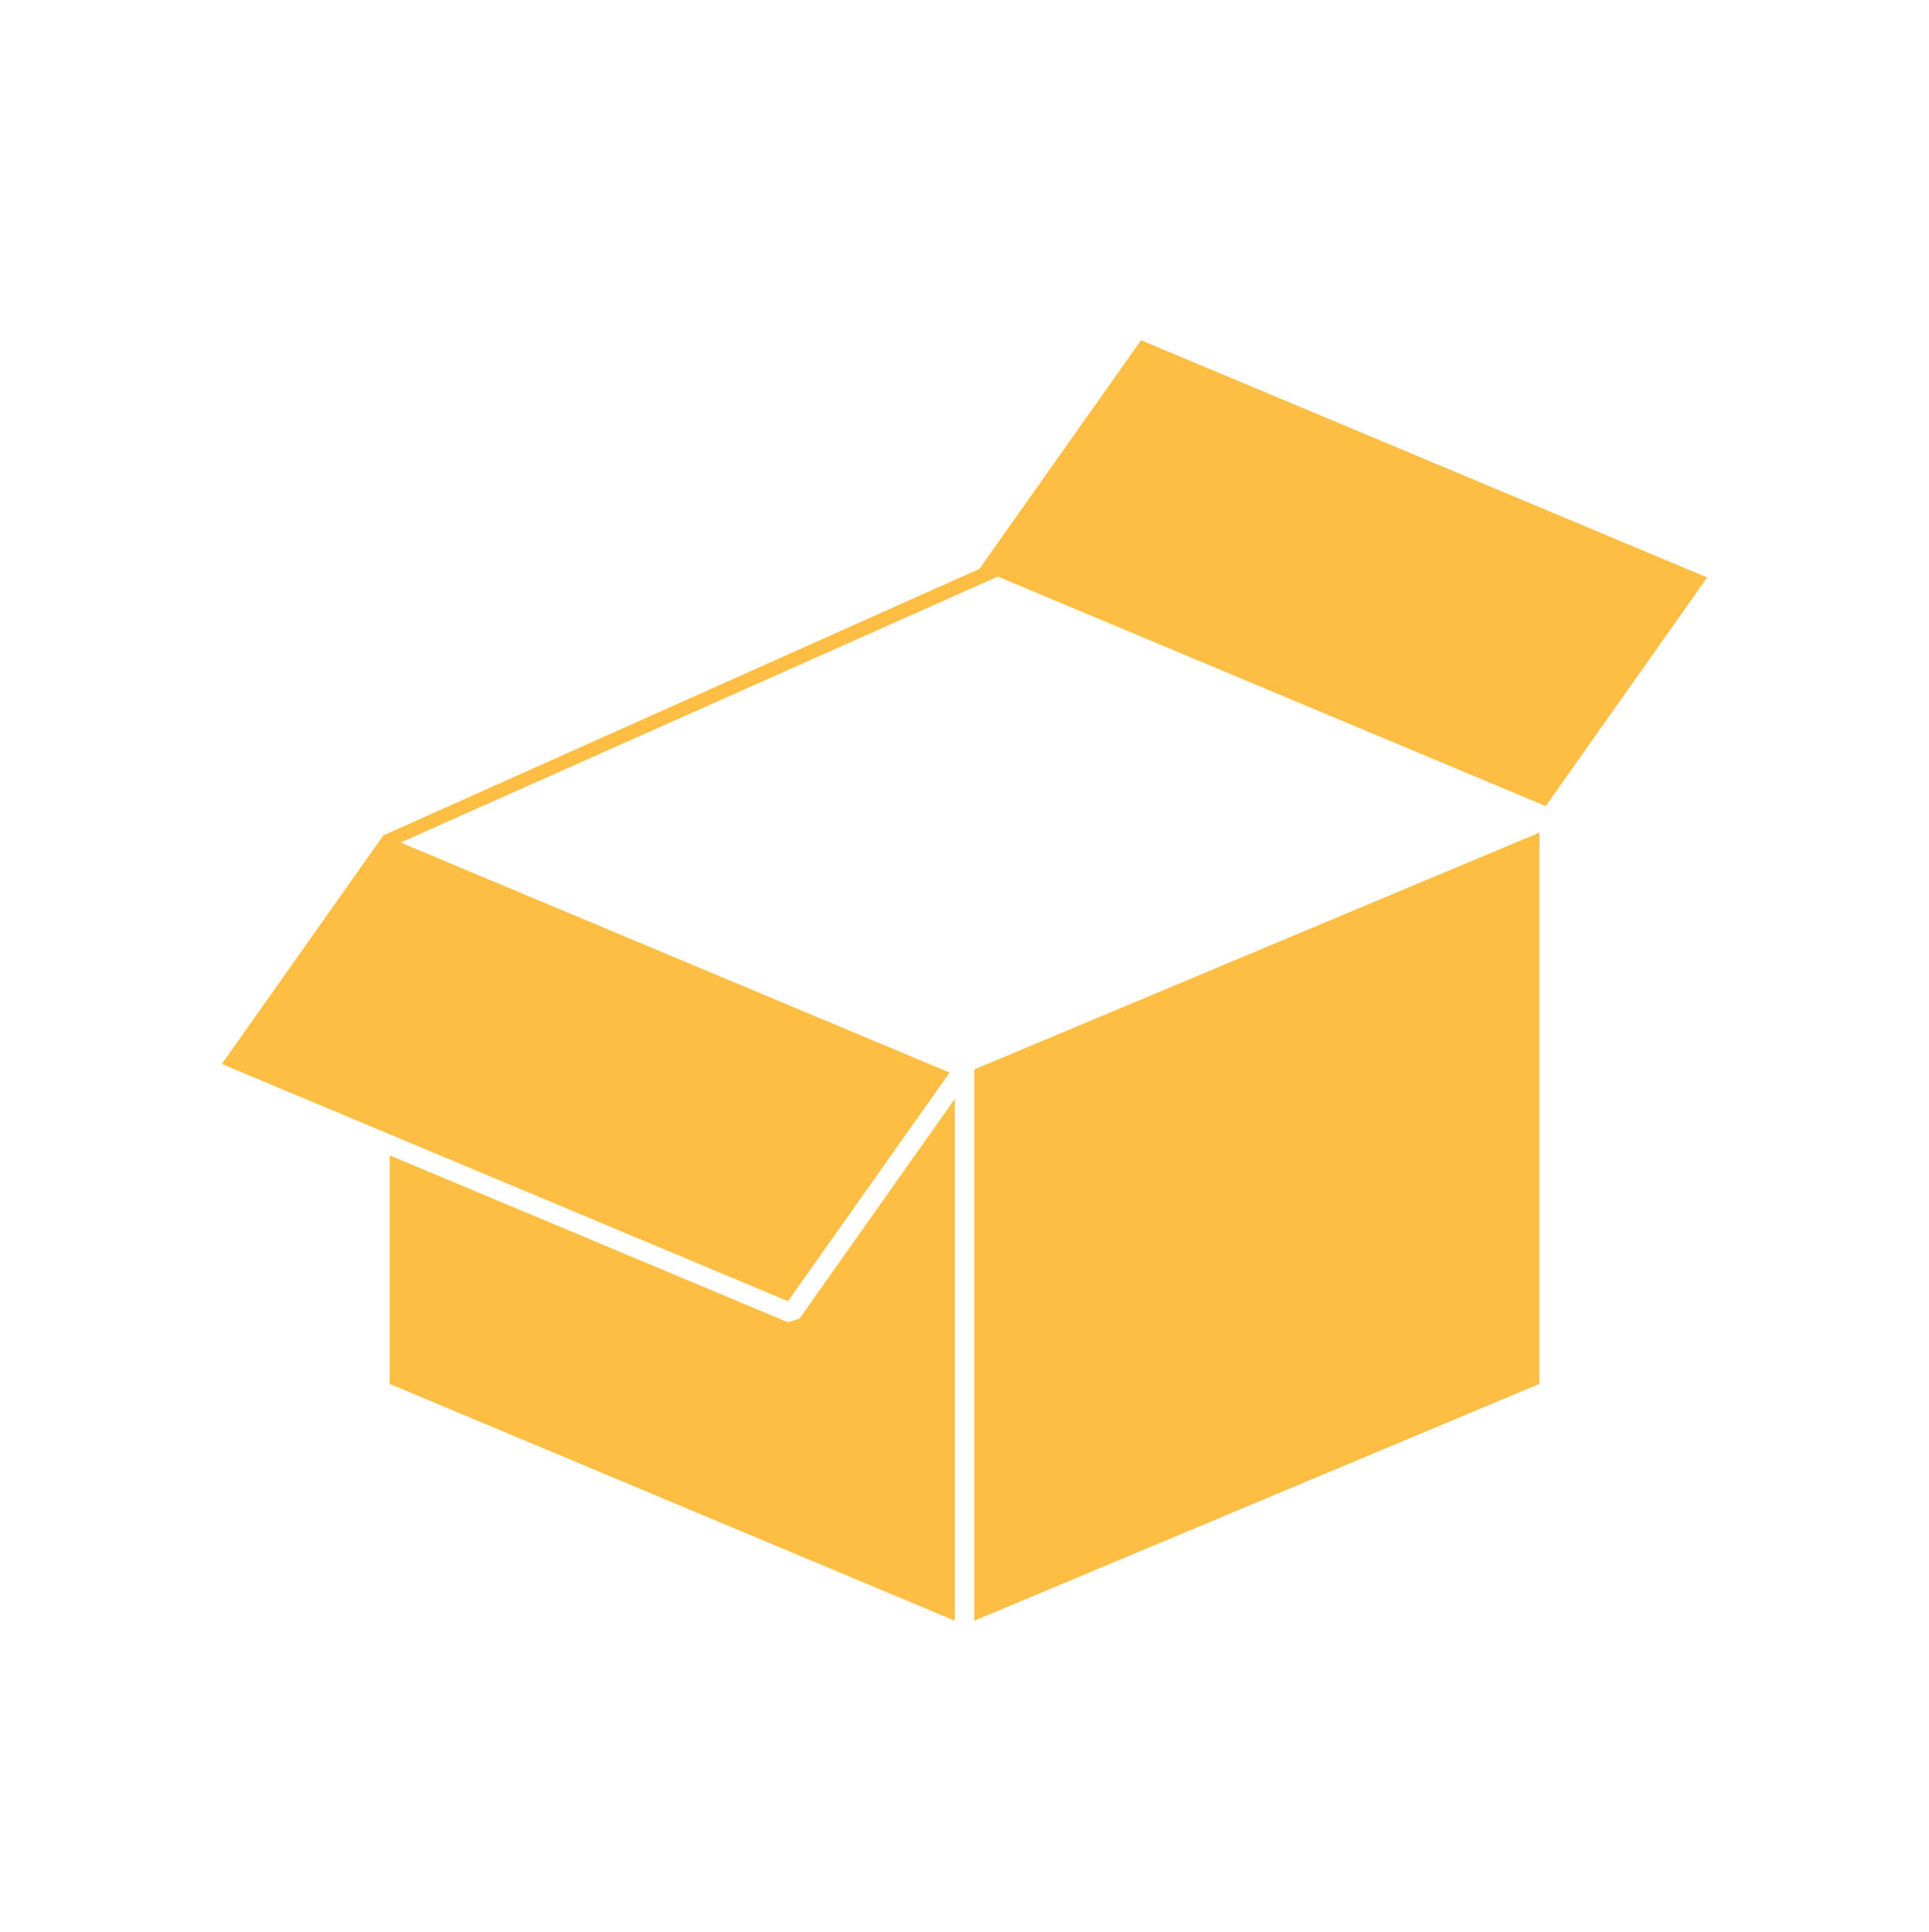 <?xml version="1.0" encoding="UTF-8"?><svg id="Layer_1" xmlns="http://www.w3.org/2000/svg" viewBox="0 0 251.83 252.26"><defs><style>.cls-1{fill:#febd43;stroke-width:0px;}</style></defs><polygon class="cls-1" points="200.96 108.71 127.19 139.62 127.19 211.59 200.96 180.68 200.96 108.71"/><polygon class="cls-1" points="50.88 150.84 50.88 180.68 124.65 211.59 124.65 143.47 104.36 172.17 102.83 172.62 50.88 150.84"/><polygon class="cls-1" points="48.33 111.5 49.6 109.71 50.06 109.06 127.86 74.27 148.96 44.42 222.87 75.39 201.79 105.24 130.26 75.27 52.29 110 123.97 140.03 102.87 169.88 50.88 148.09 49.6 147.56 48.33 147.02 28.96 138.91 48.33 111.5"/></svg>